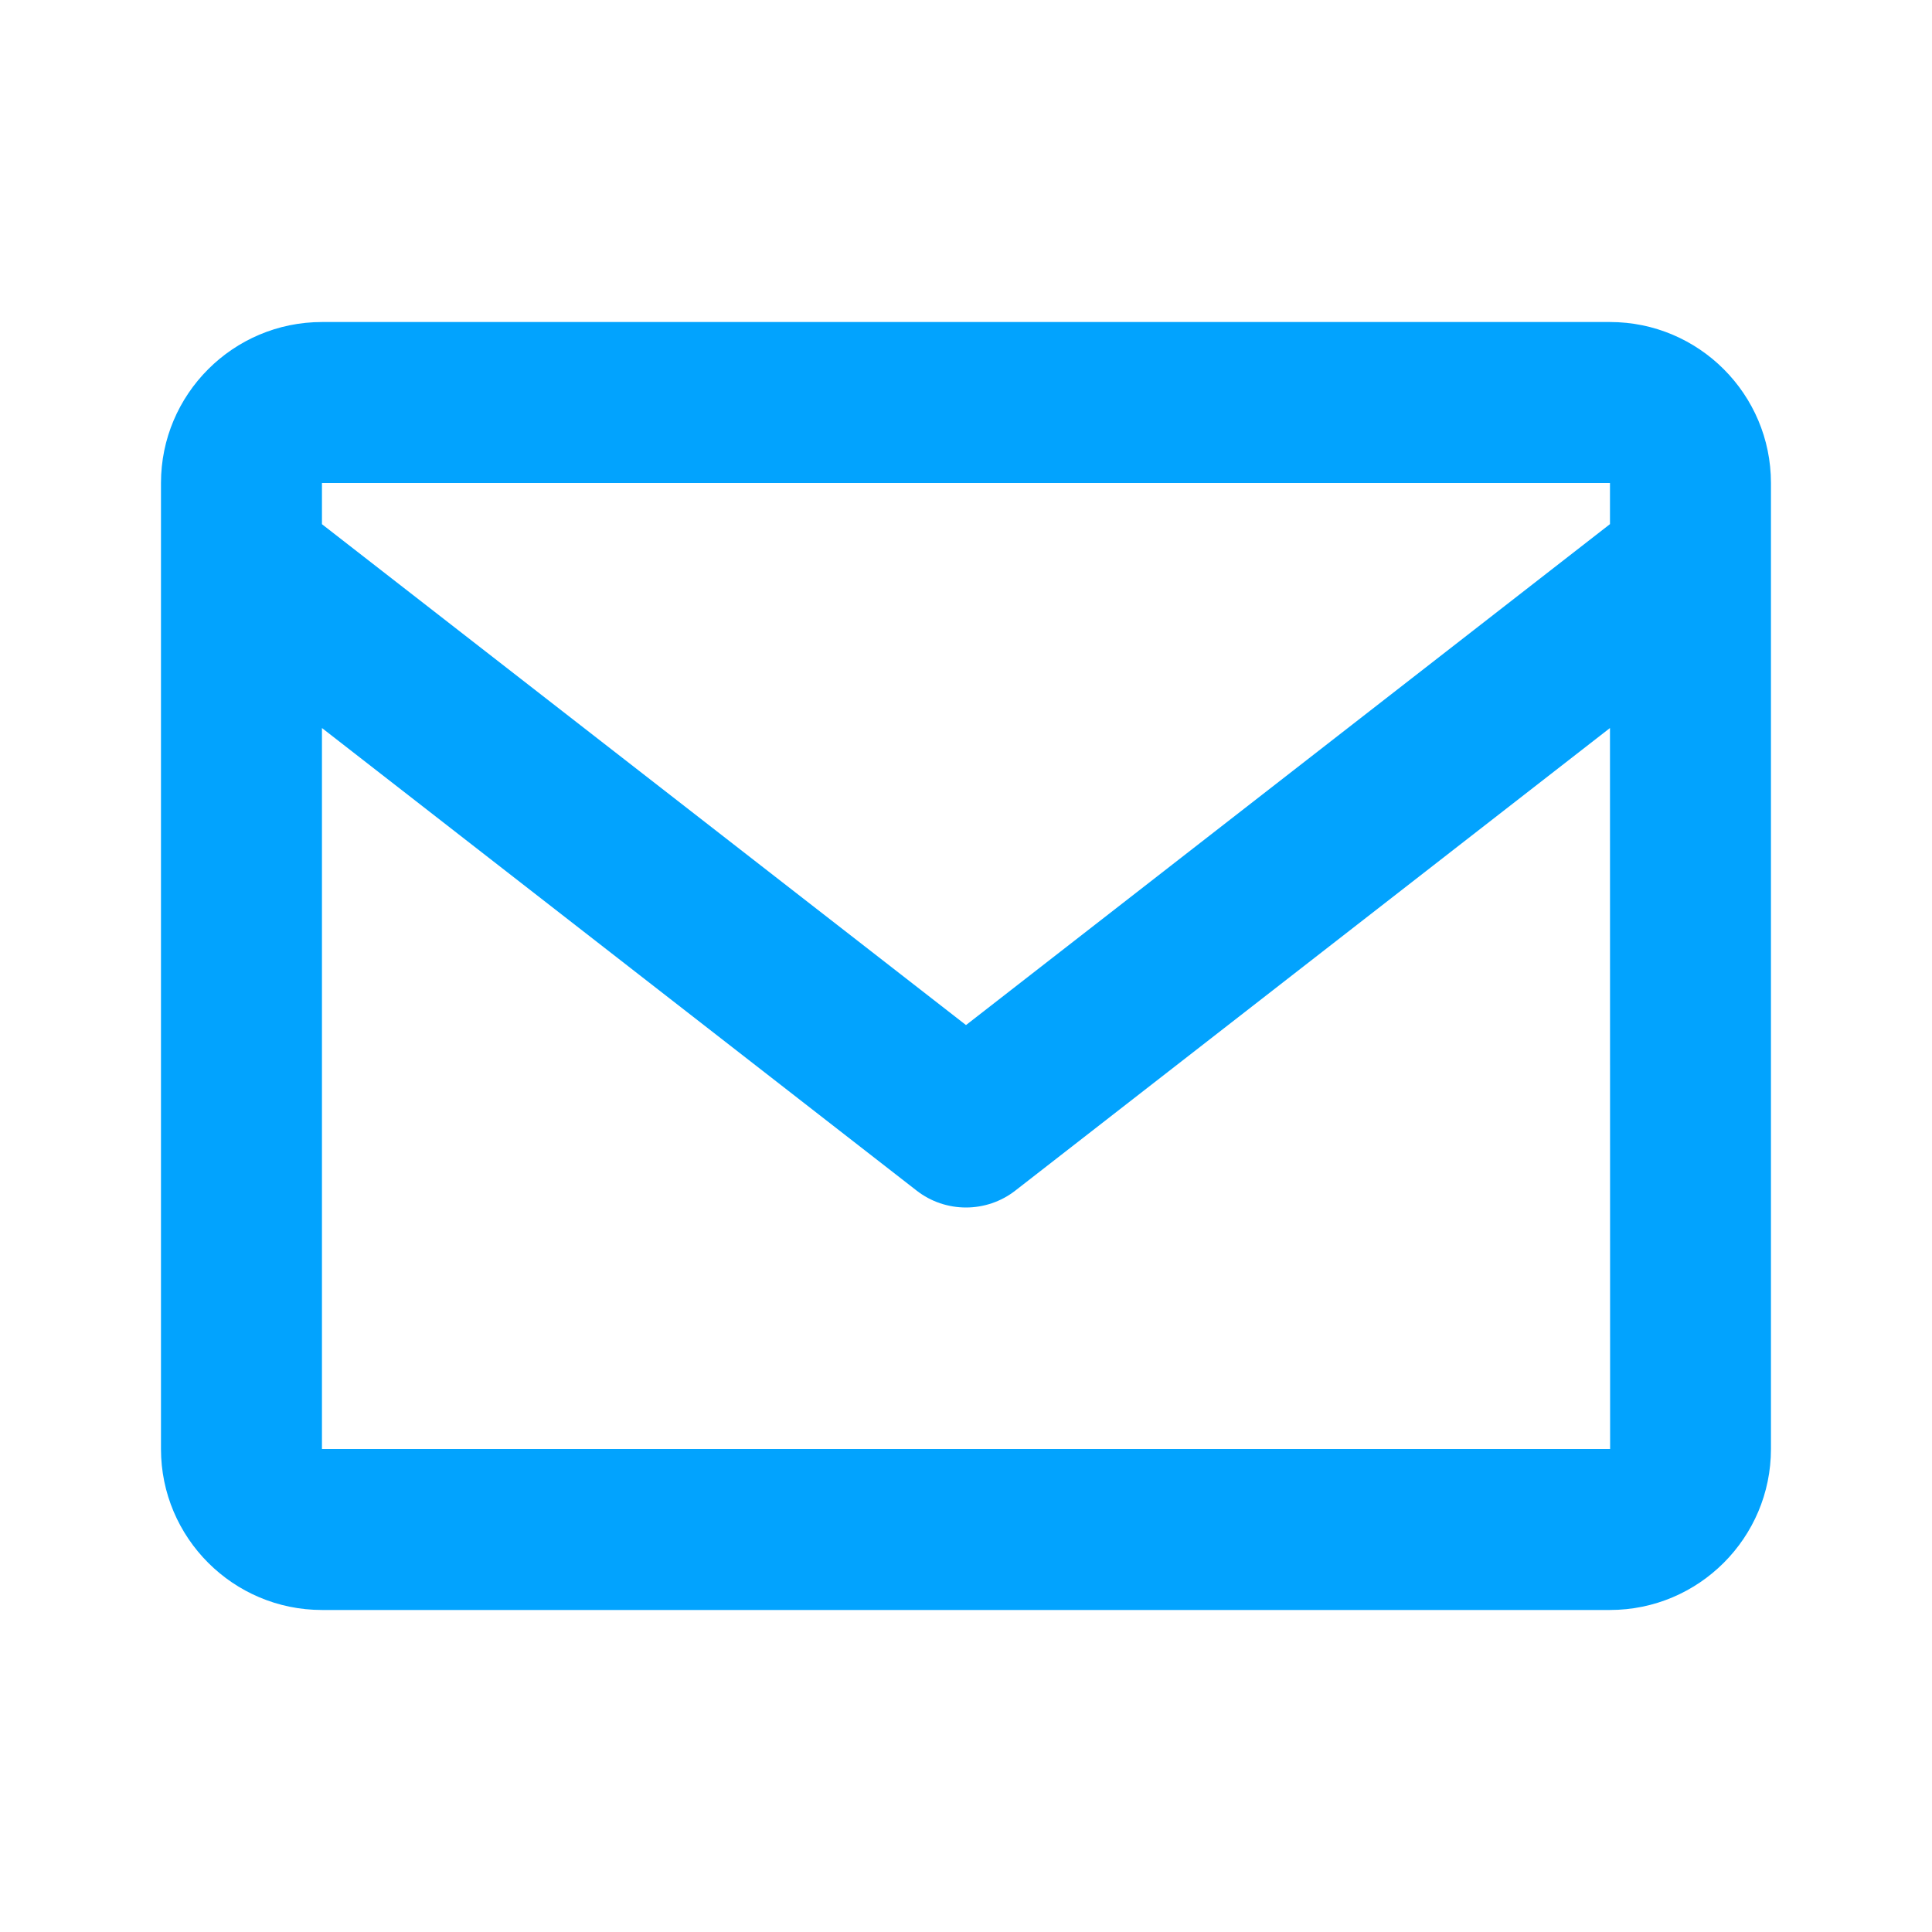 <svg width="28" height="28" viewBox="0 0 28 28" fill="none" xmlns="http://www.w3.org/2000/svg">
<path d="M23.333 4.667H4.666C3.38 4.667 2.333 5.713 2.333 7V21C2.333 22.287 3.38 23.333 4.666 23.333H23.333C24.62 23.333 25.666 22.287 25.666 21V7C25.666 5.713 24.62 4.667 23.333 4.667ZM23.333 7V7.596L14 14.856L4.666 7.597V7H23.333ZM4.666 21V10.551L13.283 17.254C13.493 17.418 13.746 17.5 14 17.5C14.253 17.5 14.506 17.418 14.716 17.254L23.333 10.551L23.335 21H4.666Z" fill="#02a3fe"/>
</svg>
